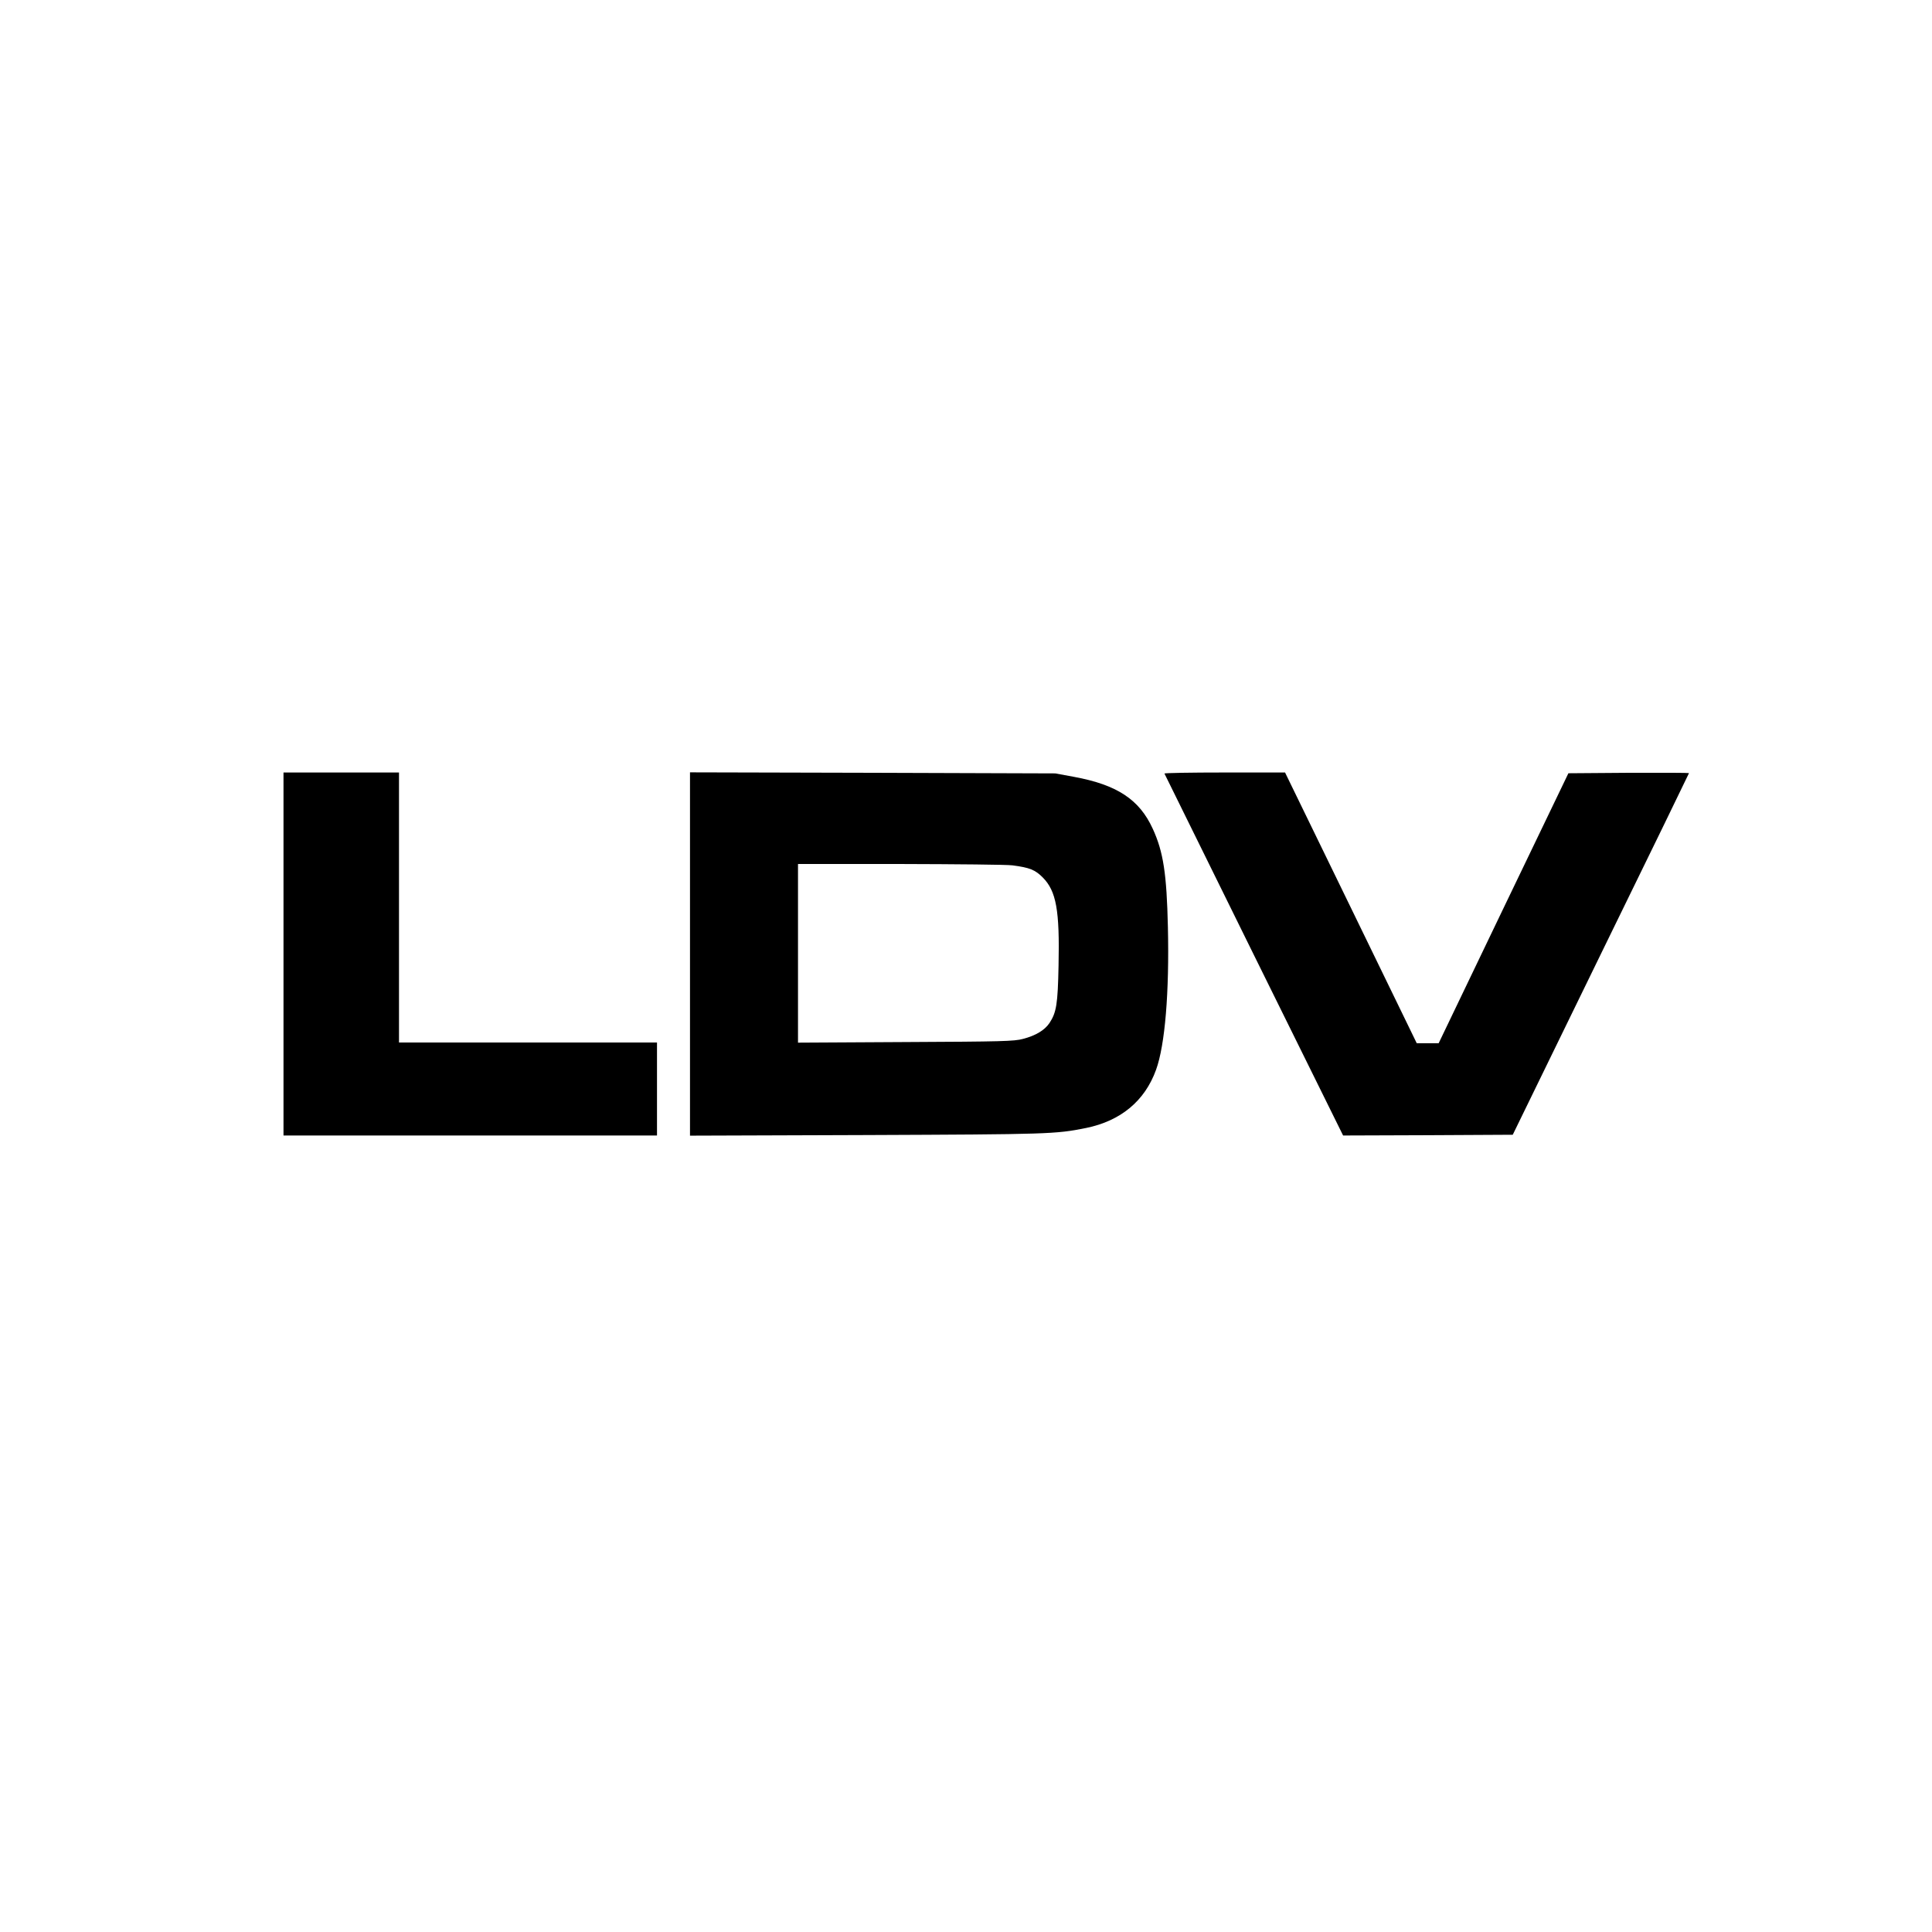 <?xml version="1.0" standalone="no"?>
<!DOCTYPE svg PUBLIC "-//W3C//DTD SVG 20010904//EN"
 "http://www.w3.org/TR/2001/REC-SVG-20010904/DTD/svg10.dtd">
<svg version="1.0" xmlns="http://www.w3.org/2000/svg"
 width="1288pt" height="1288pt" viewBox="0 0 1288 1288"
 preserveAspectRatio="xMidYMid meet">
<g transform="translate(0,1288) scale(0.1,-0.1)"
fill="#000000" stroke="none">
<path d="M1890 6520 l0 -1210 1245 0 1245 0 0 310 0 310 -860 0 -860 0 0 900
0 900 -385 0 -385 0 0 -1210z"/>
<path d="M4600 6520 l0 -1211 1178 4 c1213 5 1259 6 1462 47 231 47 392 180
467 388 60 165 89 518 79 952 -8 353 -30 501 -101 655 -89 195 -238 293 -525
346 l-125 23 -1217 4 -1218 3 0 -1211z m2150 591 c115 -15 151 -30 201 -80 91
-91 114 -220 106 -588 -5 -257 -14 -313 -61 -384 -32 -47 -91 -83 -176 -105
-58 -16 -142 -18 -782 -21 l-718 -4 0 595 0 596 683 0 c375 -1 711 -4 747 -9z"/>
<path d="M7763 7723 c2 -5 271 -549 597 -1211 l594 -1202 565 2 566 3 587
1204 c324 662 588 1205 588 1207 0 2 -181 3 -402 2 l-402 -3 -433 -900 -432
-900 -73 0 -73 0 -439 903 -439 902 -404 0 c-222 0 -402 -3 -400 -7z"/>
</g>
</svg>
